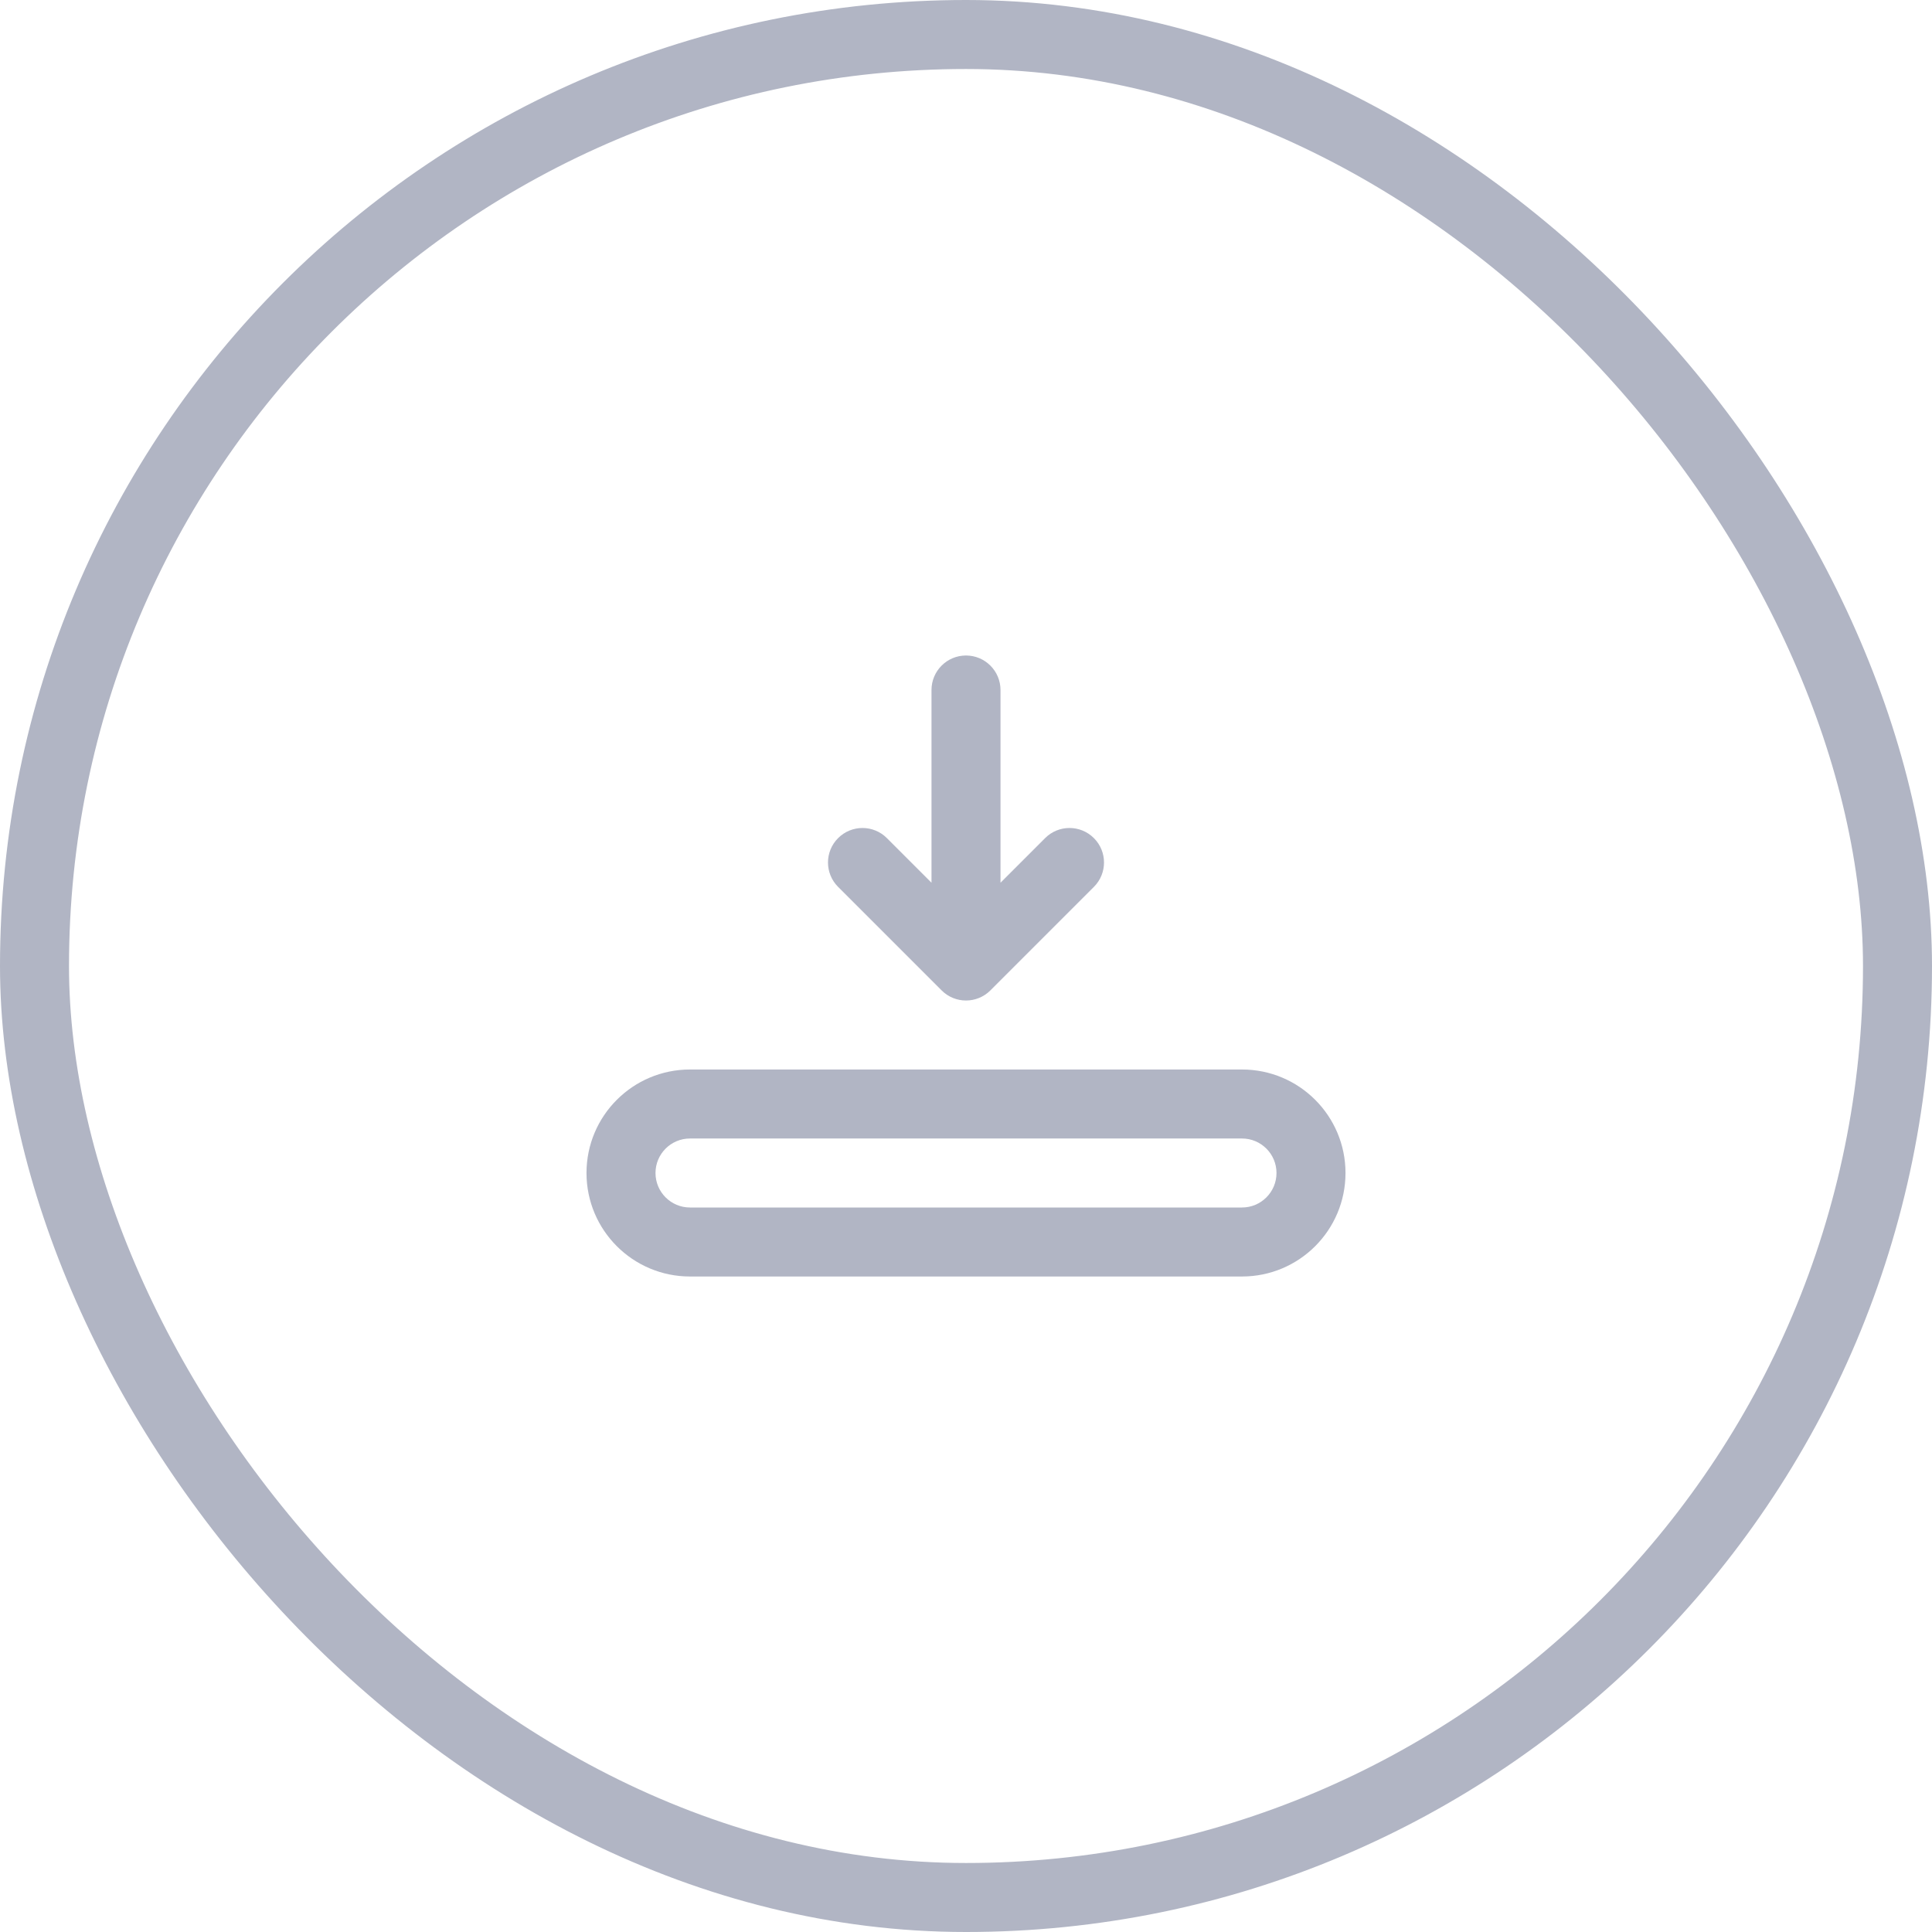 <svg width="56" height="56" viewBox="0 0 56 56" fill="none" xmlns="http://www.w3.org/2000/svg">
<rect x="1" y="1" width="54" height="54" rx="27" stroke="#B1B5C4" stroke-width="2"/>
<path fill-rule="evenodd" clip-rule="evenodd" d="M36 33H20C19.448 33 19 33.448 19 34C19 34.552 19.448 35 20 35H36C36.552 35 37 34.552 37 34C37 33.448 36.552 33 36 33ZM20 31C18.343 31 17 32.343 17 34C17 35.657 18.343 37 20 37H36C37.657 37 39 35.657 39 34C39 32.343 37.657 31 36 31H20Z" fill="#B1B5C4"/>
<path d="M29 20C29 19.448 28.552 19 28 19C27.448 19 27 19.448 27 20V25.586L25.707 24.293C25.317 23.902 24.683 23.902 24.293 24.293C23.902 24.683 23.902 25.317 24.293 25.707L27.293 28.707C27.683 29.098 28.317 29.098 28.707 28.707L31.707 25.707C32.098 25.317 32.098 24.683 31.707 24.293C31.317 23.902 30.683 23.902 30.293 24.293L29 25.586V20Z" fill="#B1B5C4"/>
</svg>
